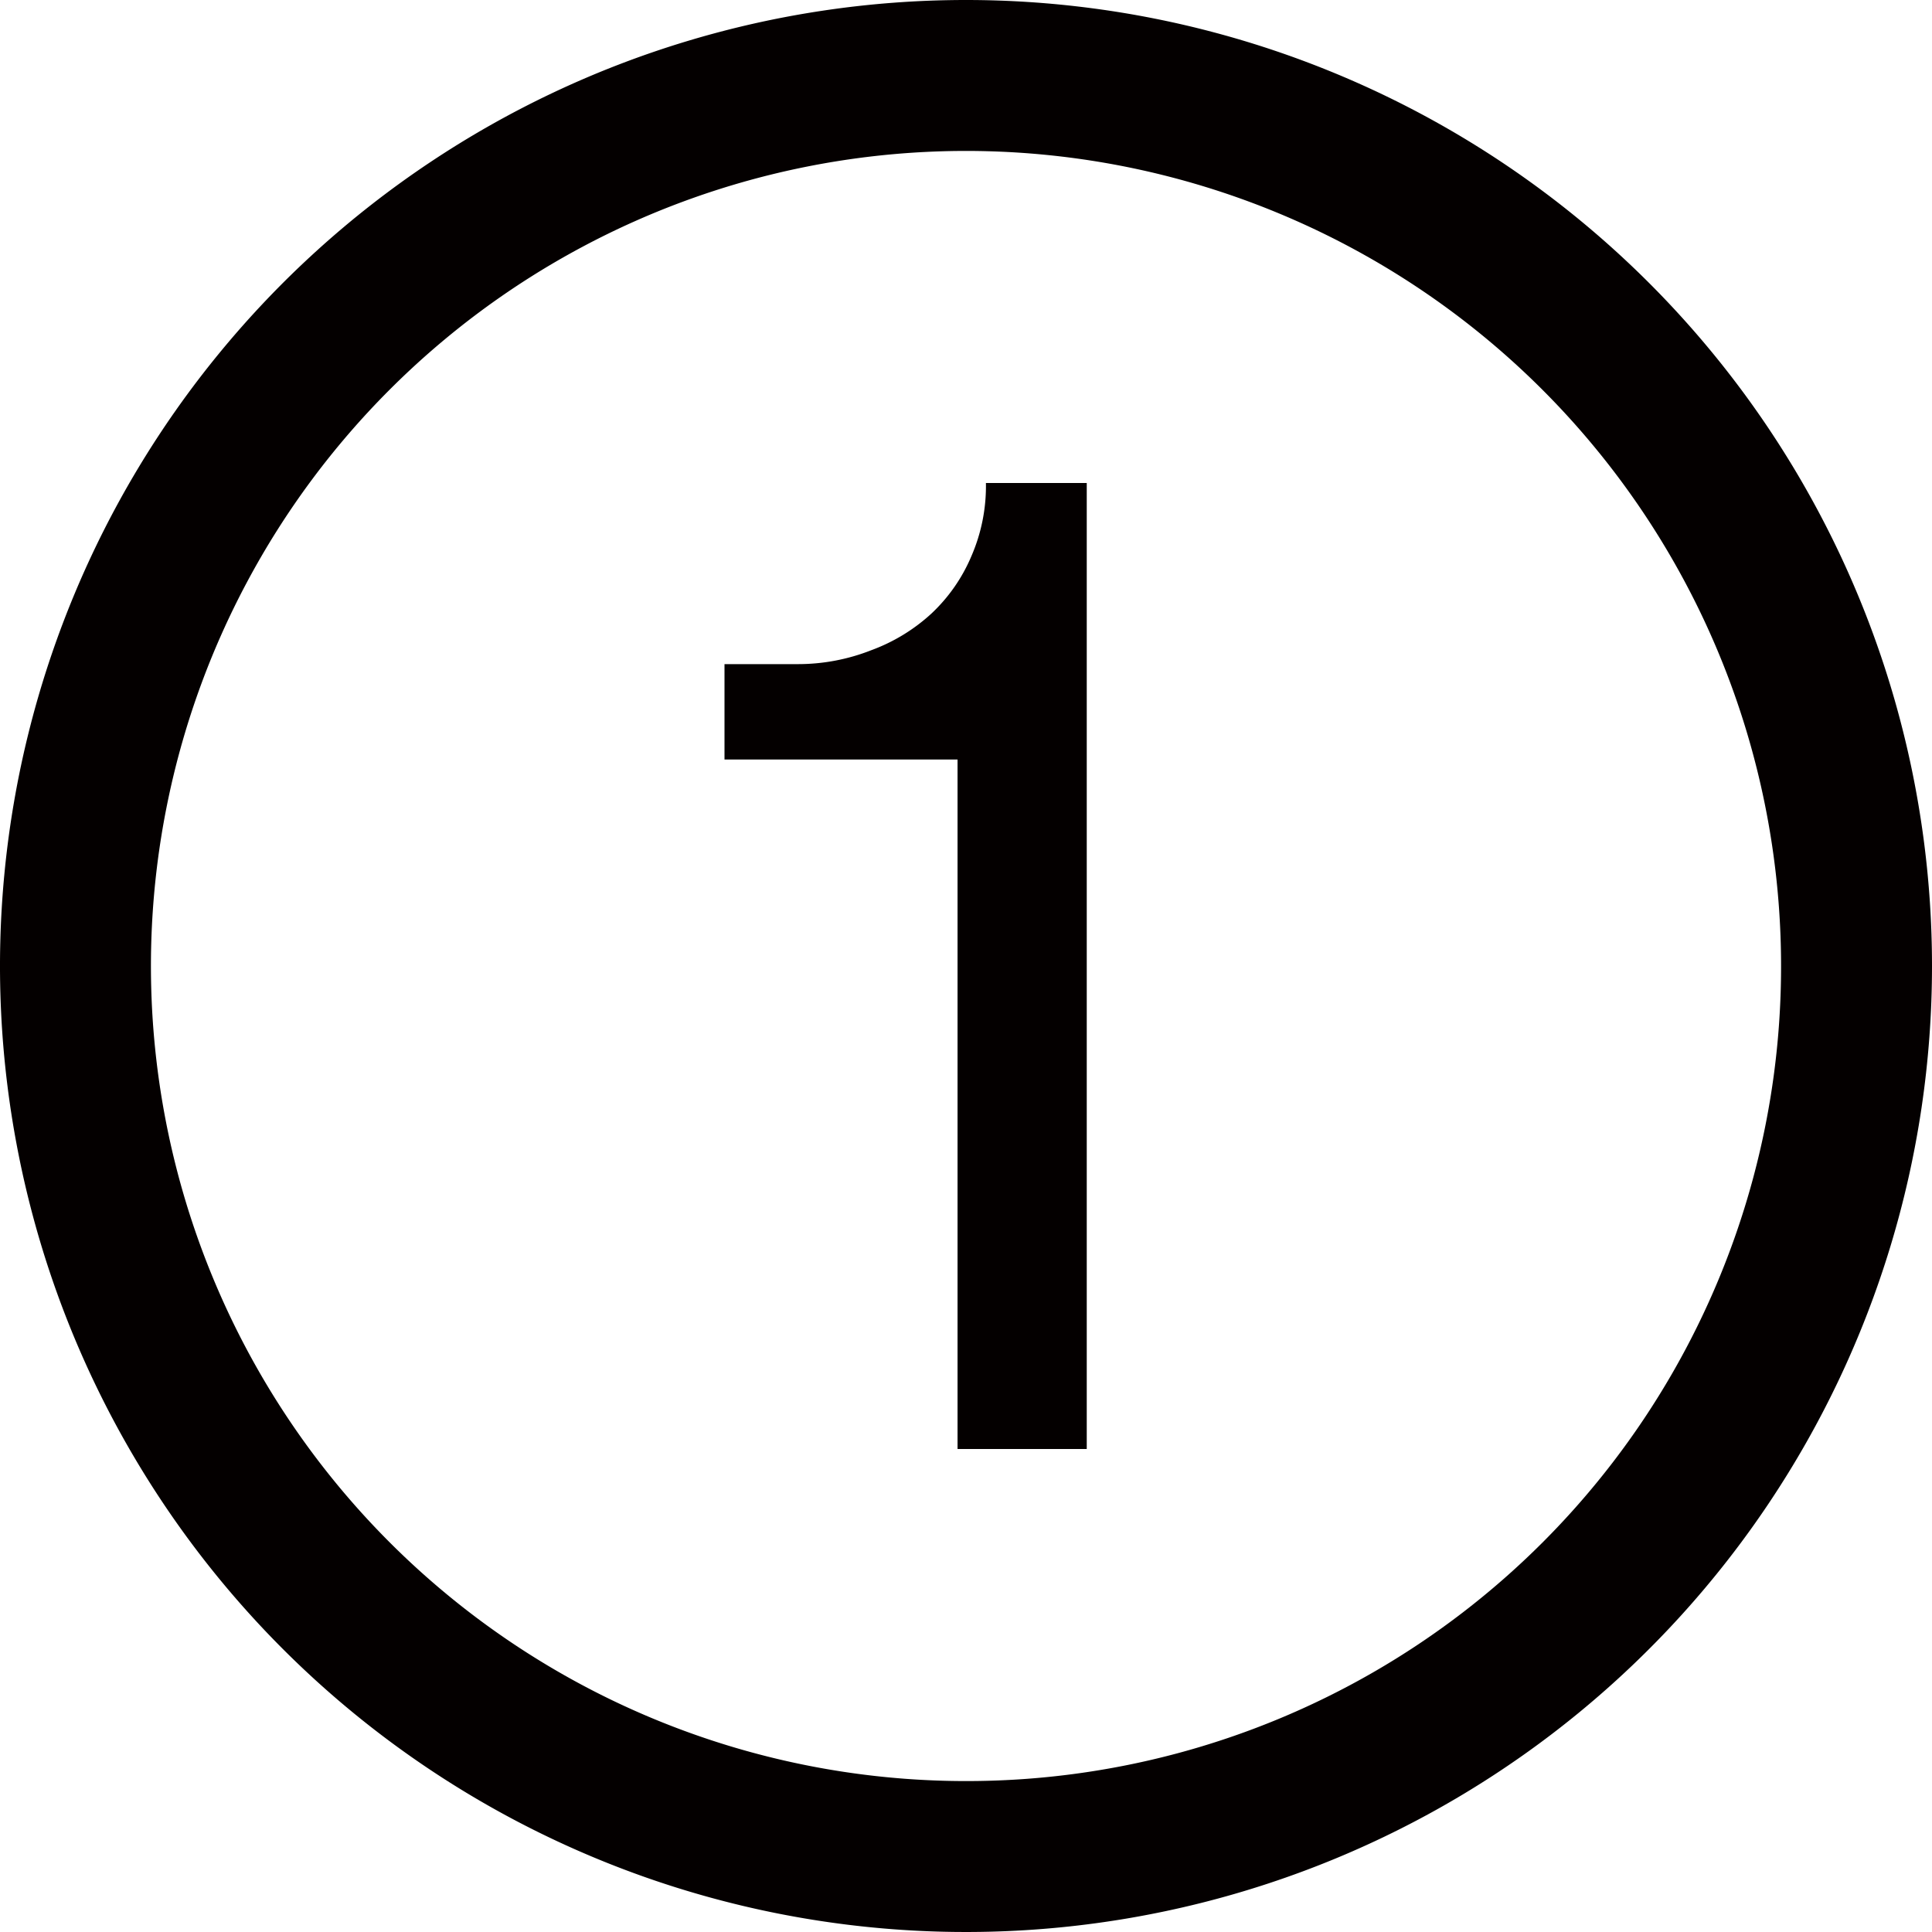 <svg xmlns="http://www.w3.org/2000/svg" viewBox="0 0 32 32"><defs><style>.cls-1{fill:#040000;}</style></defs><g id="レイヤー_2" data-name="レイヤー 2"><g id="レイヤー_1-2" data-name="レイヤー 1"><path class="cls-1" d="M16,0A16,16,0,1,0,32,16,16,16,0,0,0,16,0Zm0,29.5A13.5,13.5,0,1,1,29.5,16,13.49,13.49,0,0,1,16,29.5Z"/><path class="cls-1" d="M15.86,12.58H12V11h1.21a3.31,3.31,0,0,0,1.22-.23,3,3,0,0,0,1-.61,2.79,2.79,0,0,0,.66-.95A2.91,2.91,0,0,0,16.33,8H18V24H15.86Z"/></g></g></svg>